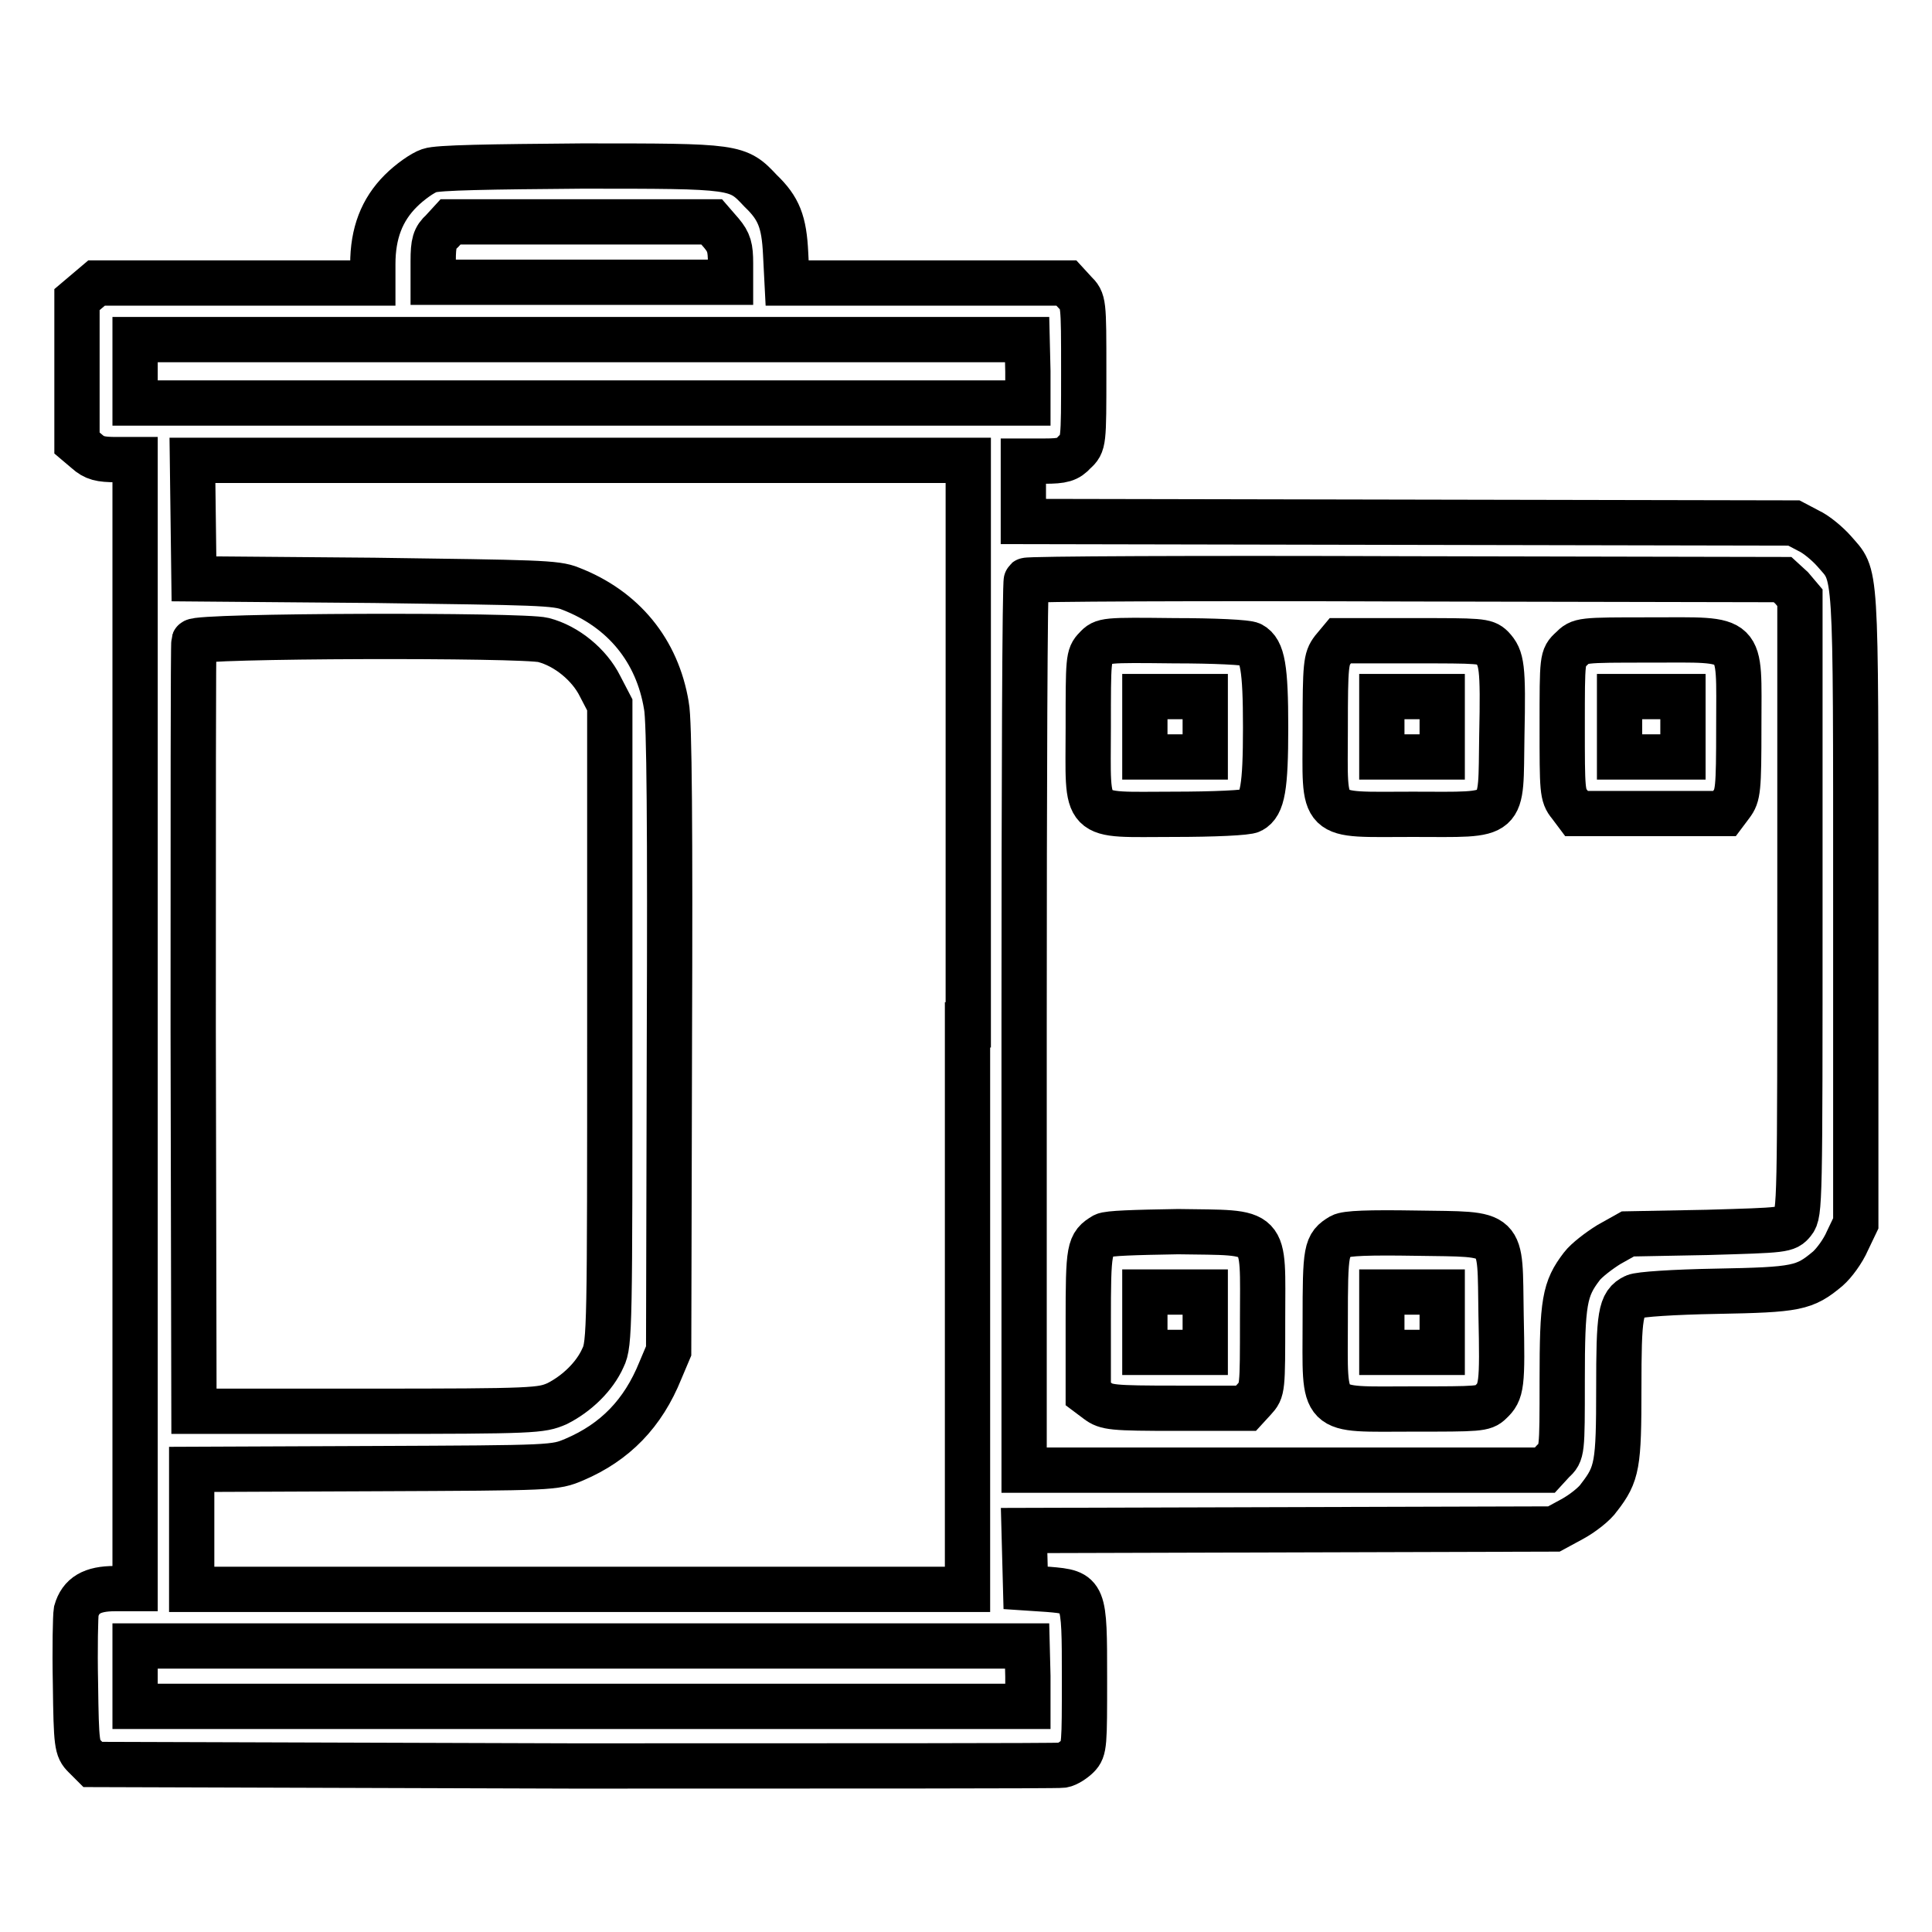 <?xml version="1.0" encoding="utf-8"?>
<!-- Svg Vector Icons : http://www.onlinewebfonts.com/icon -->
<!DOCTYPE svg PUBLIC "-//W3C//DTD SVG 1.1//EN" "http://www.w3.org/Graphics/SVG/1.1/DTD/svg11.dtd">
<svg version="1.1" xmlns="http://www.w3.org/2000/svg" xmlns:xlink="http://www.w3.org/1999/xlink" x="0px" y="0px" viewBox="0 0 256 256" enable-background="new 0 0 256 256" xml:space="preserve">
<g><g><g><path stroke-width="6" fill-opacity="0" stroke="#000000"  d="M56.9,22.6c-0.9,0.3-2.6,1.5-3.8,2.7c-2.5,2.5-3.7,5.6-3.7,9.7v2.5H31.1H12.8l-1.3,1.1l-1.3,1.1v9.5v9.5l1.3,1.1c1,0.9,1.8,1.1,3.9,1.1h2.5v74.8v74.8h-2.7c-3,0-4.5,0.9-5.1,3c-0.1,0.6-0.2,4.9-0.1,9.6c0.1,8.1,0.2,8.6,1.2,9.6l1.1,1.1L76,234c35,0,64.1,0,64.8-0.1c0.6-0.1,1.5-0.7,2-1.2c0.9-0.9,0.9-1.6,0.9-10.3c0-11.3,0-11.4-4.8-11.8l-3-0.2l-0.1-3.8l-0.1-3.8l35.1-0.1l35.1-0.1l2.4-1.3c1.3-0.7,3-2,3.6-2.9c2.4-3.1,2.6-4.3,2.6-14.4c0-9.8,0.2-11.3,2.1-12.2c0.6-0.3,5.2-0.6,10.8-0.7c10.7-0.2,11.7-0.4,14.8-3c0.8-0.7,2-2.3,2.6-3.7l1.1-2.3v-42c0-46.3,0.1-43.6-2.9-47.1c-0.8-0.9-2.3-2.2-3.4-2.7l-1.9-1l-51-0.1l-51.1-0.1v-4v-4h2.8c2.4,0,3.1-0.2,4-1.2c1.2-1.1,1.2-1.2,1.2-10.6s0-9.4-1.2-10.6l-1.1-1.2h-18.5h-18.5l-0.2-3.9c-0.2-4.2-0.9-6-3.3-8.3C97.7,22,97.7,22,77.1,22C64.9,22.1,58,22.2,56.9,22.6z M95.6,30.9c1,1.2,1.2,1.9,1.2,4v2.5H77.1H57.4v-2.8c0-2.4,0.2-3.1,1.2-4l1.1-1.2H77h17.3L95.6,30.9z M136.2,49.2v4.2H77.1H17.9v-4.2V45h59.1h59.1L136.2,49.2L136.2,49.2z M128.2,135.8v74.8H76.8H25.4v-7.9v-8l24.1-0.1c23.9-0.1,24-0.1,26.6-1.2c5.4-2.3,9.1-6.1,11.4-11.8l1.1-2.6l0.1-41.3c0.1-27.5,0-42.3-0.4-44.2c-1.2-7.3-5.7-12.8-12.7-15.5c-1.9-0.8-4.6-0.8-26-1.1l-23.9-0.2l-0.1-7.9l-0.1-7.8h51.4h51.4V135.8z M237.4,77.9l1.1,1.3V120c0,39.4,0,40.8-0.9,41.9c-0.9,1.1-1.1,1.1-11.4,1.4l-10.5,0.2l-2.5,1.4c-1.3,0.8-3,2.1-3.6,2.9c-2.3,3-2.6,4.7-2.6,15.1c0,9.5,0,9.6-1.2,10.7l-1.1,1.2h-34.5h-34.5v-58.8c0-32.4,0.1-59,0.3-59.1c0.2-0.2,22.8-0.3,50.3-0.2l49.9,0.1L237.4,77.9z M72,84.8c3.1,0.8,6.1,3.3,7.5,6.1l1.3,2.5v42.3c0,39.9,0,42.4-0.9,44.2c-1.1,2.5-3.5,4.8-6.1,6.1c-2.1,0.9-2.8,1-25.1,1h-23l-0.1-50.7c0-27.9,0-51,0.1-51.3C26,84.2,69.3,84.1,72,84.8z M136.2,222.1v4H77.1H17.9v-4v-4h59.1h59.1L136.2,222.1L136.2,222.1z"/><path stroke-width="6" fill-opacity="0" stroke="#000000"  d="M145.2,85.9c-1,1-1,1.5-1,10.5c0,12.5-1,11.5,11.3,11.5c5.3,0,9.8-0.2,10.3-0.5c1.5-0.8,1.9-3.1,1.9-11s-0.4-10.2-1.9-11c-0.5-0.3-5-0.5-10.2-0.5C146.4,84.8,146.2,84.8,145.2,85.9z M159.7,96.3v4h-4h-4v-4v-4h4h4V96.3z"/><path stroke-width="6" fill-opacity="0" stroke="#000000"  d="M176.6,86.1c-0.9,1.2-1,1.9-1,10.5c0,12.2-1,11.3,11.6,11.3c12.6,0,11.6,0.8,11.8-10.4c0.2-9.3,0-10.3-1.3-11.7c-0.9-0.9-1.6-0.9-10.5-0.9h-9.6L176.6,86.1z M191.1,96.3v4h-4h-4v-4v-4h4h4V96.3z"/><path stroke-width="6" fill-opacity="0" stroke="#000000"  d="M208.2,86c-1.2,1.1-1.2,1.2-1.2,10.2c0,8.5,0,9.2,1,10.4l0.9,1.2h9.8h9.8l0.9-1.2c0.9-1.2,1-1.9,1-10.4c0-12.2,0.9-11.4-11.7-11.4C209.4,84.8,209.4,84.8,208.2,86z M223,96.3v4h-4.2h-4.2v-4v-4h4.2h4.2V96.3z"/><path stroke-width="6" fill-opacity="0" stroke="#000000"  d="M146.3,163.7c-2,1.2-2.1,1.6-2.1,11.5v9.5l1.2,0.9c1.2,0.9,1.9,1,10.5,1h9.2l1.1-1.2c1.1-1.2,1.1-1.3,1.1-10.6c0-12.3,0.9-11.4-11.2-11.6C150.2,163.3,146.9,163.4,146.3,163.7z M159.7,175.2v4h-4h-4v-4v-4h4h4V175.2z"/><path stroke-width="6" fill-opacity="0" stroke="#000000"  d="M177.7,163.8c-2,1.2-2.1,1.7-2.1,11.3c0,12.5-0.9,11.6,11.6,11.6c8.7,0,9.4,0,10.3-0.9c1.5-1.4,1.6-2.2,1.4-11.6c-0.2-11.4,0.7-10.6-11.3-10.8C181.4,163.3,178.4,163.4,177.7,163.8z M191.1,175.2v4h-4h-4v-4v-4h4h4V175.2z"/></g></g></g>
</svg>